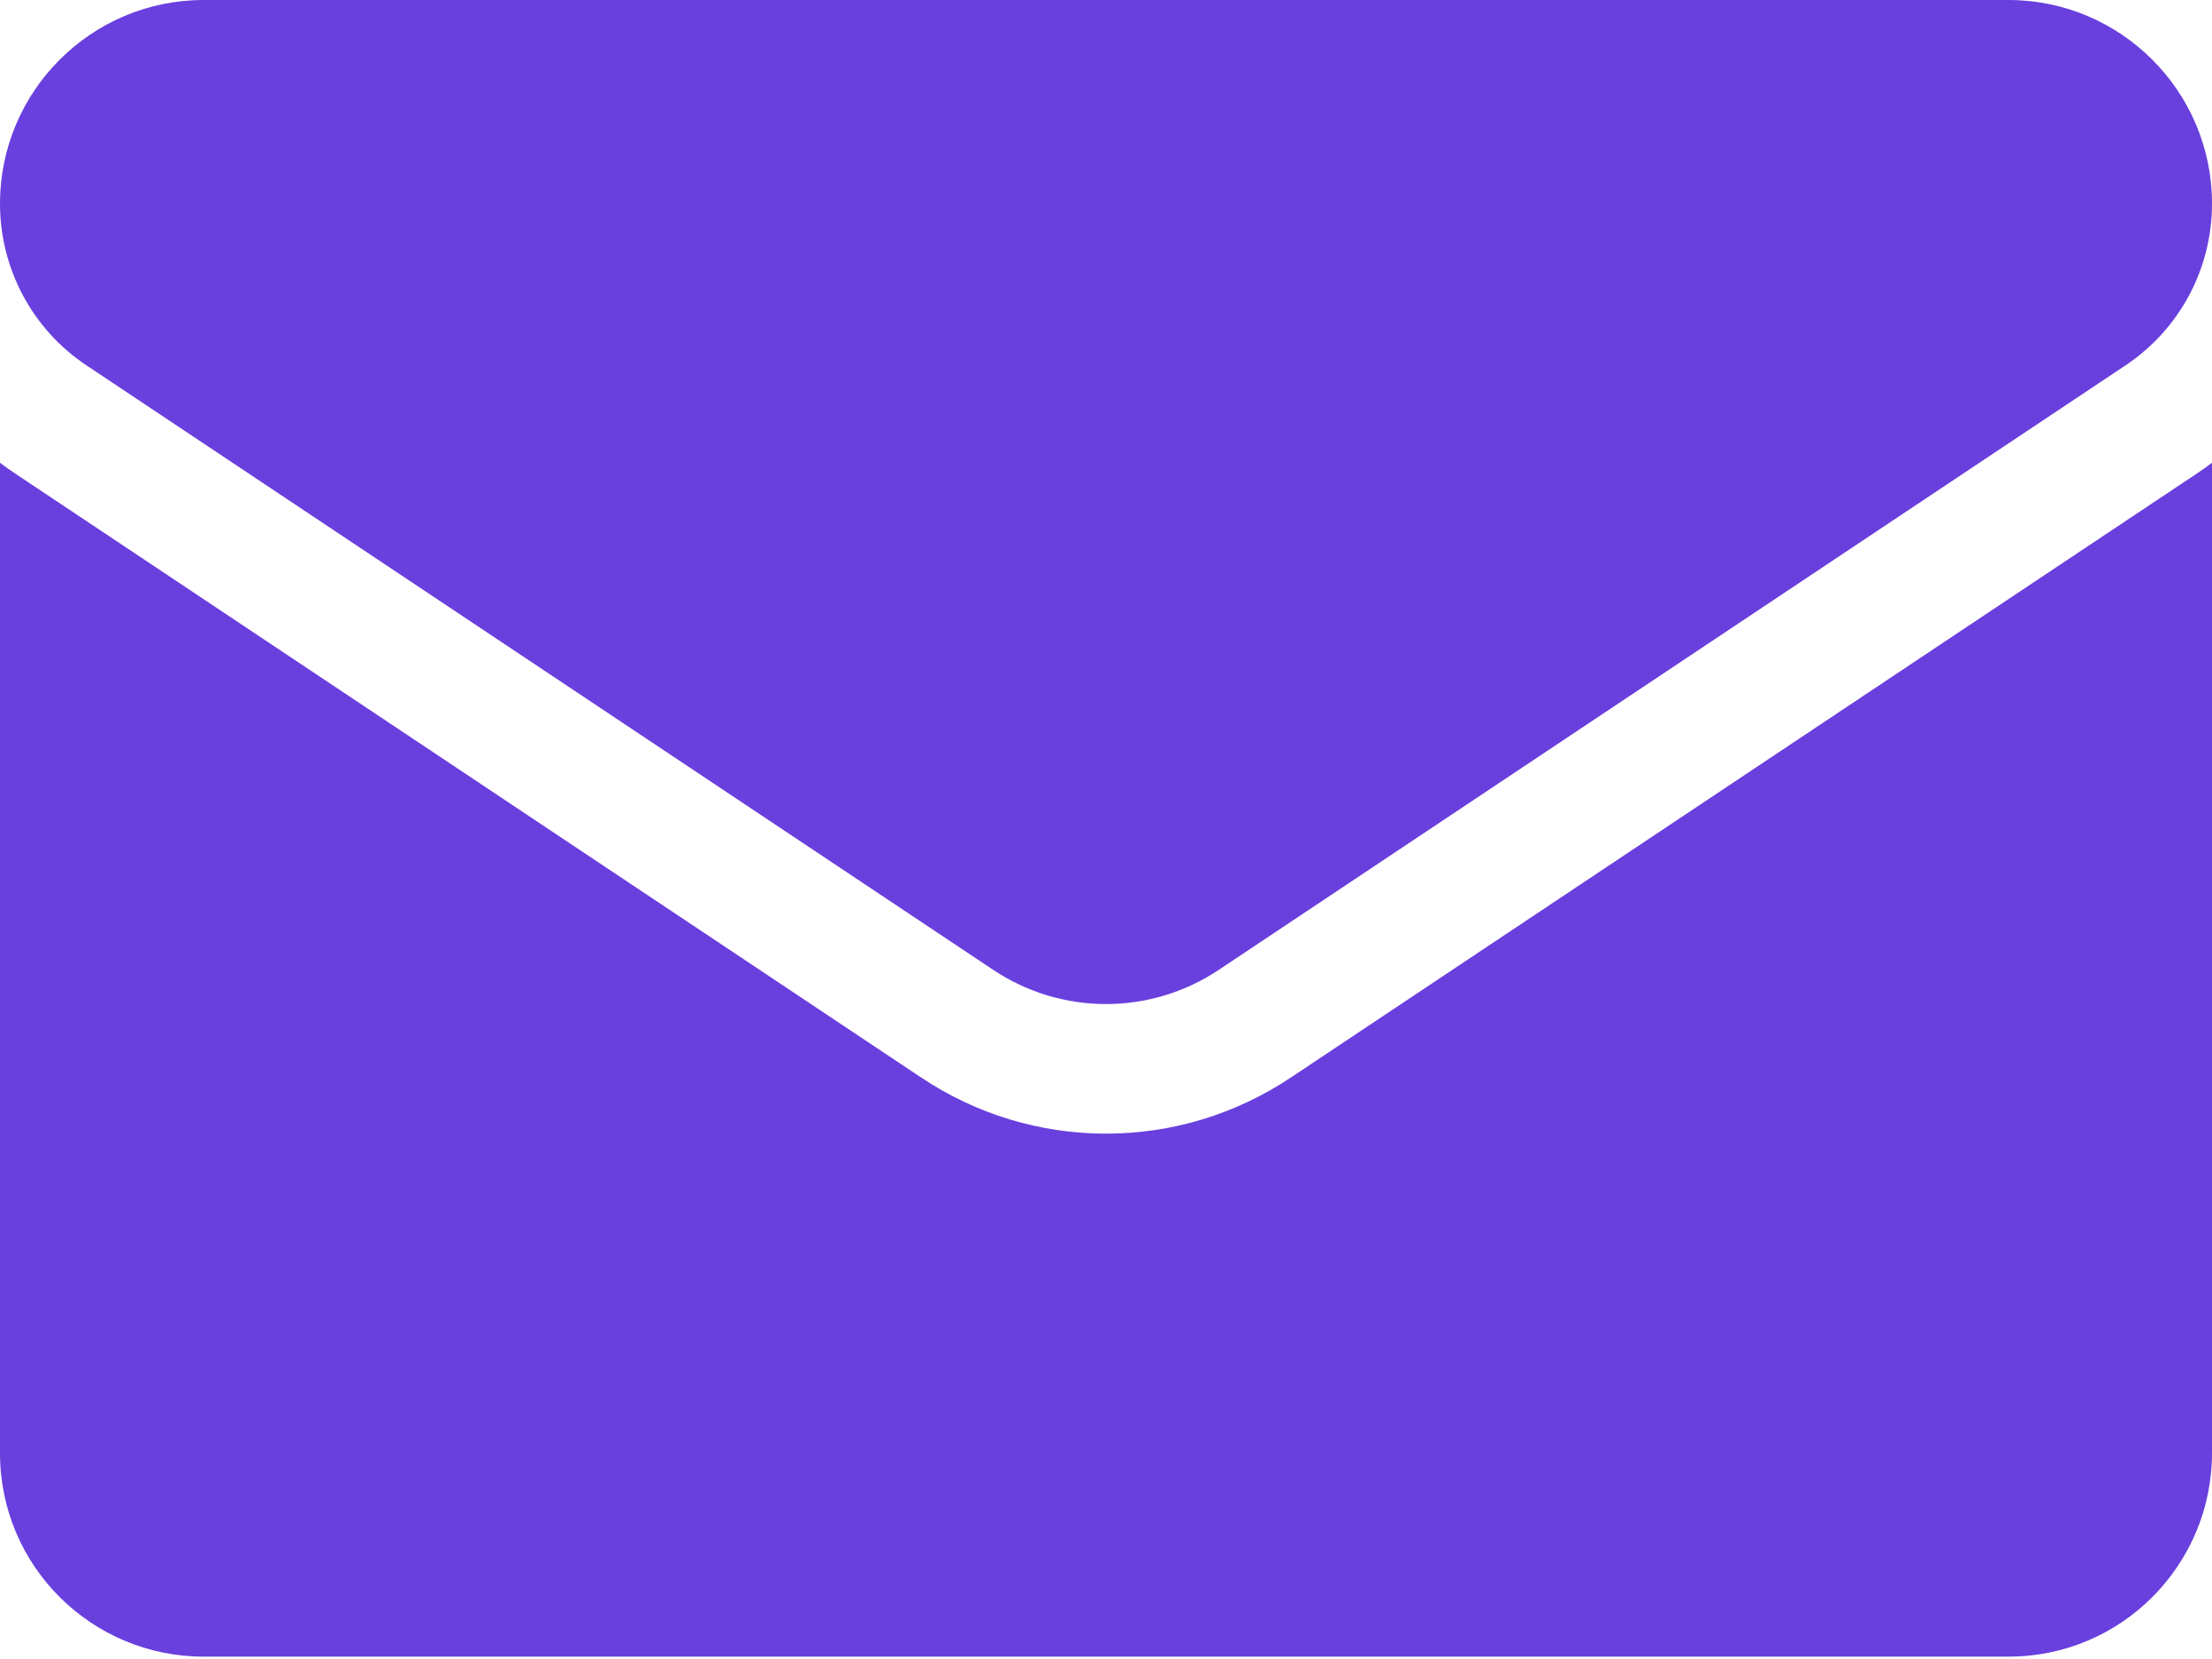 <?xml version="1.0" encoding="UTF-8"?> <svg xmlns="http://www.w3.org/2000/svg" width="32" height="24" viewBox="0 0 32 24" fill="none"><path d="M18.674 15.588C17.878 16.119 16.953 16.4 16 16.4C15.047 16.4 14.122 16.119 13.326 15.588L0.213 6.846C0.141 6.798 0.07 6.748 0 6.695L0 21.02C0 22.663 1.333 23.966 2.946 23.966H29.054C30.697 23.966 32 22.633 32 21.02V6.695C31.93 6.748 31.859 6.798 31.786 6.847L18.674 15.588Z" fill="#693FDE"></path><path d="M1.253 5.287L14.366 14.029C14.862 14.36 15.431 14.525 16 14.525C16.569 14.525 17.138 14.36 17.634 14.029L30.747 5.287C31.532 4.764 32 3.889 32 2.945C32 1.321 30.679 0 29.055 0H2.945C1.321 6.25e-05 1.55007e-06 1.321 1.55007e-06 2.946C-0 3.41 0.114 3.866 0.332 4.274C0.551 4.683 0.867 5.031 1.253 5.287Z" fill="#693FDE"></path></svg> 